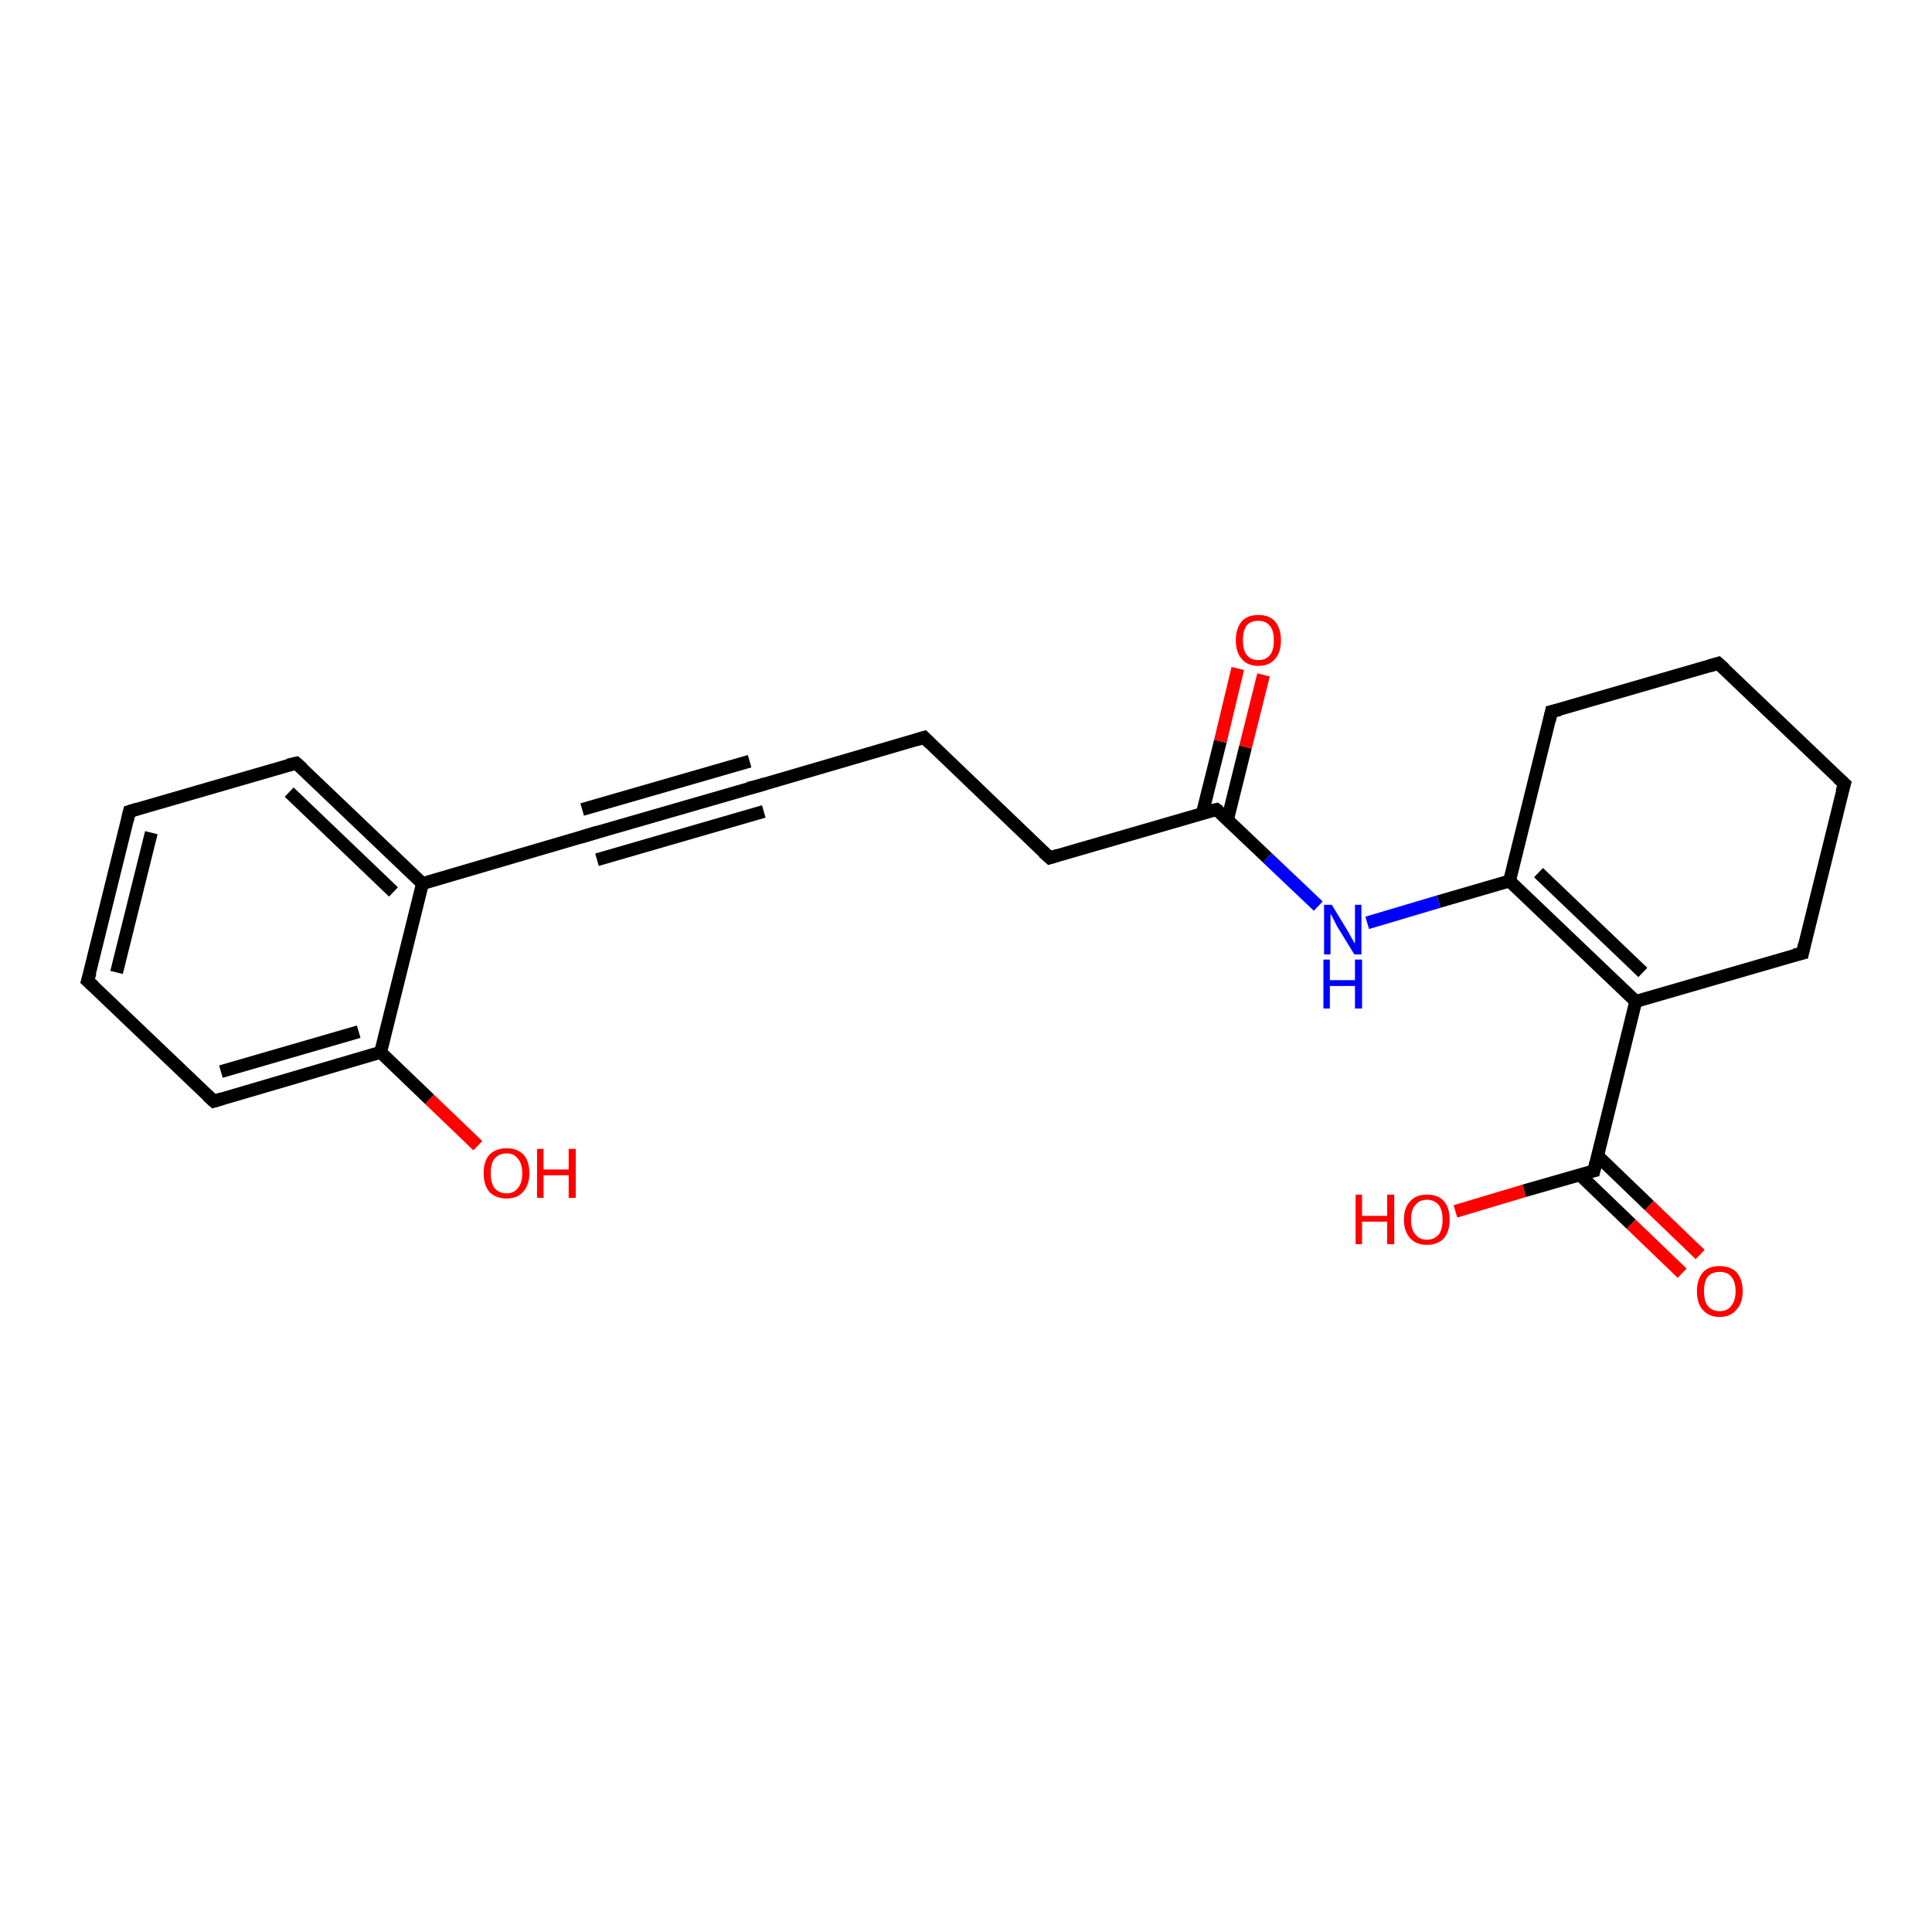 <?xml version='1.0' encoding='iso-8859-1'?>
<svg version='1.1' baseProfile='full'
              xmlns='http://www.w3.org/2000/svg'
                      xmlns:rdkit='http://www.rdkit.org/xml'
                      xmlns:xlink='http://www.w3.org/1999/xlink'
                  xml:space='preserve'
width='300px' height='300px' viewBox='0 0 300 300'>
<!-- END OF HEADER -->
<rect style='opacity:1.0;fill:#FFFFFF;stroke:none' width='300.0' height='300.0' x='0.0' y='0.0'> </rect>
<path class='bond-0 atom-0 atom-1' d='M 226.0,188.1 L 236.7,184.9' style='fill:none;fill-rule:evenodd;stroke:#FF0000;stroke-width:2.0px;stroke-linecap:butt;stroke-linejoin:miter;stroke-opacity:1' />
<path class='bond-0 atom-0 atom-1' d='M 236.7,184.9 L 247.5,181.8' style='fill:none;fill-rule:evenodd;stroke:#000000;stroke-width:2.0px;stroke-linecap:butt;stroke-linejoin:miter;stroke-opacity:1' />
<path class='bond-1 atom-1 atom-2' d='M 245.3,182.4 L 253.3,190.1' style='fill:none;fill-rule:evenodd;stroke:#000000;stroke-width:2.0px;stroke-linecap:butt;stroke-linejoin:miter;stroke-opacity:1' />
<path class='bond-1 atom-1 atom-2' d='M 253.3,190.1 L 261.2,197.7' style='fill:none;fill-rule:evenodd;stroke:#FF0000;stroke-width:2.0px;stroke-linecap:butt;stroke-linejoin:miter;stroke-opacity:1' />
<path class='bond-1 atom-1 atom-2' d='M 248.1,179.5 L 256.1,187.2' style='fill:none;fill-rule:evenodd;stroke:#000000;stroke-width:2.0px;stroke-linecap:butt;stroke-linejoin:miter;stroke-opacity:1' />
<path class='bond-1 atom-1 atom-2' d='M 256.1,187.2 L 264.0,194.8' style='fill:none;fill-rule:evenodd;stroke:#FF0000;stroke-width:2.0px;stroke-linecap:butt;stroke-linejoin:miter;stroke-opacity:1' />
<path class='bond-2 atom-1 atom-3' d='M 247.5,181.8 L 254.0,155.5' style='fill:none;fill-rule:evenodd;stroke:#000000;stroke-width:2.0px;stroke-linecap:butt;stroke-linejoin:miter;stroke-opacity:1' />
<path class='bond-3 atom-3 atom-4' d='M 254.0,155.5 L 234.4,136.8' style='fill:none;fill-rule:evenodd;stroke:#000000;stroke-width:2.0px;stroke-linecap:butt;stroke-linejoin:miter;stroke-opacity:1' />
<path class='bond-3 atom-3 atom-4' d='M 255.1,151.0 L 238.9,135.5' style='fill:none;fill-rule:evenodd;stroke:#000000;stroke-width:2.0px;stroke-linecap:butt;stroke-linejoin:miter;stroke-opacity:1' />
<path class='bond-4 atom-4 atom-5' d='M 234.4,136.8 L 240.9,110.5' style='fill:none;fill-rule:evenodd;stroke:#000000;stroke-width:2.0px;stroke-linecap:butt;stroke-linejoin:miter;stroke-opacity:1' />
<path class='bond-5 atom-5 atom-6' d='M 240.9,110.5 L 266.8,103.0' style='fill:none;fill-rule:evenodd;stroke:#000000;stroke-width:2.0px;stroke-linecap:butt;stroke-linejoin:miter;stroke-opacity:1' />
<path class='bond-6 atom-6 atom-7' d='M 266.8,103.0 L 286.4,121.7' style='fill:none;fill-rule:evenodd;stroke:#000000;stroke-width:2.0px;stroke-linecap:butt;stroke-linejoin:miter;stroke-opacity:1' />
<path class='bond-7 atom-7 atom-8' d='M 286.4,121.7 L 279.9,148.0' style='fill:none;fill-rule:evenodd;stroke:#000000;stroke-width:2.0px;stroke-linecap:butt;stroke-linejoin:miter;stroke-opacity:1' />
<path class='bond-8 atom-4 atom-9' d='M 234.4,136.8 L 223.4,140.0' style='fill:none;fill-rule:evenodd;stroke:#000000;stroke-width:2.0px;stroke-linecap:butt;stroke-linejoin:miter;stroke-opacity:1' />
<path class='bond-8 atom-4 atom-9' d='M 223.4,140.0 L 212.3,143.3' style='fill:none;fill-rule:evenodd;stroke:#0000FF;stroke-width:2.0px;stroke-linecap:butt;stroke-linejoin:miter;stroke-opacity:1' />
<path class='bond-9 atom-9 atom-10' d='M 204.7,140.7 L 196.8,133.2' style='fill:none;fill-rule:evenodd;stroke:#0000FF;stroke-width:2.0px;stroke-linecap:butt;stroke-linejoin:miter;stroke-opacity:1' />
<path class='bond-9 atom-9 atom-10' d='M 196.8,133.2 L 188.9,125.7' style='fill:none;fill-rule:evenodd;stroke:#000000;stroke-width:2.0px;stroke-linecap:butt;stroke-linejoin:miter;stroke-opacity:1' />
<path class='bond-10 atom-10 atom-11' d='M 190.6,127.3 L 193.4,116.0' style='fill:none;fill-rule:evenodd;stroke:#000000;stroke-width:2.0px;stroke-linecap:butt;stroke-linejoin:miter;stroke-opacity:1' />
<path class='bond-10 atom-10 atom-11' d='M 193.4,116.0 L 196.2,104.8' style='fill:none;fill-rule:evenodd;stroke:#FF0000;stroke-width:2.0px;stroke-linecap:butt;stroke-linejoin:miter;stroke-opacity:1' />
<path class='bond-10 atom-10 atom-11' d='M 186.7,126.3 L 189.5,115.1' style='fill:none;fill-rule:evenodd;stroke:#000000;stroke-width:2.0px;stroke-linecap:butt;stroke-linejoin:miter;stroke-opacity:1' />
<path class='bond-10 atom-10 atom-11' d='M 189.5,115.1 L 192.2,103.8' style='fill:none;fill-rule:evenodd;stroke:#FF0000;stroke-width:2.0px;stroke-linecap:butt;stroke-linejoin:miter;stroke-opacity:1' />
<path class='bond-11 atom-10 atom-12' d='M 188.9,125.7 L 163.0,133.2' style='fill:none;fill-rule:evenodd;stroke:#000000;stroke-width:2.0px;stroke-linecap:butt;stroke-linejoin:miter;stroke-opacity:1' />
<path class='bond-12 atom-12 atom-13' d='M 163.0,133.2 L 143.5,114.5' style='fill:none;fill-rule:evenodd;stroke:#000000;stroke-width:2.0px;stroke-linecap:butt;stroke-linejoin:miter;stroke-opacity:1' />
<path class='bond-13 atom-13 atom-14' d='M 143.5,114.5 L 117.5,122.1' style='fill:none;fill-rule:evenodd;stroke:#000000;stroke-width:2.0px;stroke-linecap:butt;stroke-linejoin:miter;stroke-opacity:1' />
<path class='bond-14 atom-14 atom-15' d='M 117.5,122.1 L 91.5,129.6' style='fill:none;fill-rule:evenodd;stroke:#000000;stroke-width:2.0px;stroke-linecap:butt;stroke-linejoin:miter;stroke-opacity:1' />
<path class='bond-14 atom-14 atom-15' d='M 118.6,126.0 L 92.7,133.5' style='fill:none;fill-rule:evenodd;stroke:#000000;stroke-width:2.0px;stroke-linecap:butt;stroke-linejoin:miter;stroke-opacity:1' />
<path class='bond-14 atom-14 atom-15' d='M 116.4,118.2 L 90.4,125.7' style='fill:none;fill-rule:evenodd;stroke:#000000;stroke-width:2.0px;stroke-linecap:butt;stroke-linejoin:miter;stroke-opacity:1' />
<path class='bond-15 atom-15 atom-16' d='M 91.5,129.6 L 65.6,137.2' style='fill:none;fill-rule:evenodd;stroke:#000000;stroke-width:2.0px;stroke-linecap:butt;stroke-linejoin:miter;stroke-opacity:1' />
<path class='bond-16 atom-16 atom-17' d='M 65.6,137.2 L 46.0,118.5' style='fill:none;fill-rule:evenodd;stroke:#000000;stroke-width:2.0px;stroke-linecap:butt;stroke-linejoin:miter;stroke-opacity:1' />
<path class='bond-16 atom-16 atom-17' d='M 61.1,138.5 L 44.9,123.0' style='fill:none;fill-rule:evenodd;stroke:#000000;stroke-width:2.0px;stroke-linecap:butt;stroke-linejoin:miter;stroke-opacity:1' />
<path class='bond-17 atom-17 atom-18' d='M 46.0,118.5 L 20.1,126.0' style='fill:none;fill-rule:evenodd;stroke:#000000;stroke-width:2.0px;stroke-linecap:butt;stroke-linejoin:miter;stroke-opacity:1' />
<path class='bond-18 atom-18 atom-19' d='M 20.1,126.0 L 13.6,152.3' style='fill:none;fill-rule:evenodd;stroke:#000000;stroke-width:2.0px;stroke-linecap:butt;stroke-linejoin:miter;stroke-opacity:1' />
<path class='bond-18 atom-18 atom-19' d='M 23.5,129.3 L 18.1,151.0' style='fill:none;fill-rule:evenodd;stroke:#000000;stroke-width:2.0px;stroke-linecap:butt;stroke-linejoin:miter;stroke-opacity:1' />
<path class='bond-19 atom-19 atom-20' d='M 13.6,152.3 L 33.2,171.0' style='fill:none;fill-rule:evenodd;stroke:#000000;stroke-width:2.0px;stroke-linecap:butt;stroke-linejoin:miter;stroke-opacity:1' />
<path class='bond-20 atom-20 atom-21' d='M 33.2,171.0 L 59.1,163.4' style='fill:none;fill-rule:evenodd;stroke:#000000;stroke-width:2.0px;stroke-linecap:butt;stroke-linejoin:miter;stroke-opacity:1' />
<path class='bond-20 atom-20 atom-21' d='M 34.3,166.4 L 55.7,160.2' style='fill:none;fill-rule:evenodd;stroke:#000000;stroke-width:2.0px;stroke-linecap:butt;stroke-linejoin:miter;stroke-opacity:1' />
<path class='bond-21 atom-21 atom-22' d='M 59.1,163.4 L 66.7,170.7' style='fill:none;fill-rule:evenodd;stroke:#000000;stroke-width:2.0px;stroke-linecap:butt;stroke-linejoin:miter;stroke-opacity:1' />
<path class='bond-21 atom-21 atom-22' d='M 66.7,170.7 L 74.2,177.9' style='fill:none;fill-rule:evenodd;stroke:#FF0000;stroke-width:2.0px;stroke-linecap:butt;stroke-linejoin:miter;stroke-opacity:1' />
<path class='bond-22 atom-8 atom-3' d='M 279.9,148.0 L 254.0,155.5' style='fill:none;fill-rule:evenodd;stroke:#000000;stroke-width:2.0px;stroke-linecap:butt;stroke-linejoin:miter;stroke-opacity:1' />
<path class='bond-23 atom-21 atom-16' d='M 59.1,163.4 L 65.6,137.2' style='fill:none;fill-rule:evenodd;stroke:#000000;stroke-width:2.0px;stroke-linecap:butt;stroke-linejoin:miter;stroke-opacity:1' />
<path d='M 247.0,181.9 L 247.5,181.8 L 247.8,180.5' style='fill:none;stroke:#000000;stroke-width:2.0px;stroke-linecap:butt;stroke-linejoin:miter;stroke-opacity:1;' />
<path d='M 240.6,111.9 L 240.9,110.5 L 242.2,110.2' style='fill:none;stroke:#000000;stroke-width:2.0px;stroke-linecap:butt;stroke-linejoin:miter;stroke-opacity:1;' />
<path d='M 265.5,103.4 L 266.8,103.0 L 267.8,103.9' style='fill:none;stroke:#000000;stroke-width:2.0px;stroke-linecap:butt;stroke-linejoin:miter;stroke-opacity:1;' />
<path d='M 285.4,120.8 L 286.4,121.7 L 286.0,123.0' style='fill:none;stroke:#000000;stroke-width:2.0px;stroke-linecap:butt;stroke-linejoin:miter;stroke-opacity:1;' />
<path d='M 280.2,146.6 L 279.9,148.0 L 278.6,148.3' style='fill:none;stroke:#000000;stroke-width:2.0px;stroke-linecap:butt;stroke-linejoin:miter;stroke-opacity:1;' />
<path d='M 189.3,126.0 L 188.9,125.7 L 187.6,126.0' style='fill:none;stroke:#000000;stroke-width:2.0px;stroke-linecap:butt;stroke-linejoin:miter;stroke-opacity:1;' />
<path d='M 164.3,132.8 L 163.0,133.2 L 162.0,132.3' style='fill:none;stroke:#000000;stroke-width:2.0px;stroke-linecap:butt;stroke-linejoin:miter;stroke-opacity:1;' />
<path d='M 144.4,115.4 L 143.5,114.5 L 142.2,114.9' style='fill:none;stroke:#000000;stroke-width:2.0px;stroke-linecap:butt;stroke-linejoin:miter;stroke-opacity:1;' />
<path d='M 118.8,121.7 L 117.5,122.1 L 116.2,122.4' style='fill:none;stroke:#000000;stroke-width:2.0px;stroke-linecap:butt;stroke-linejoin:miter;stroke-opacity:1;' />
<path d='M 92.8,129.2 L 91.5,129.6 L 90.2,130.0' style='fill:none;stroke:#000000;stroke-width:2.0px;stroke-linecap:butt;stroke-linejoin:miter;stroke-opacity:1;' />
<path d='M 47.0,119.4 L 46.0,118.5 L 44.7,118.8' style='fill:none;stroke:#000000;stroke-width:2.0px;stroke-linecap:butt;stroke-linejoin:miter;stroke-opacity:1;' />
<path d='M 21.4,125.6 L 20.1,126.0 L 19.8,127.3' style='fill:none;stroke:#000000;stroke-width:2.0px;stroke-linecap:butt;stroke-linejoin:miter;stroke-opacity:1;' />
<path d='M 14.0,151.0 L 13.6,152.3 L 14.6,153.2' style='fill:none;stroke:#000000;stroke-width:2.0px;stroke-linecap:butt;stroke-linejoin:miter;stroke-opacity:1;' />
<path d='M 32.2,170.1 L 33.2,171.0 L 34.5,170.6' style='fill:none;stroke:#000000;stroke-width:2.0px;stroke-linecap:butt;stroke-linejoin:miter;stroke-opacity:1;' />
<path class='atom-0' d='M 210.5 185.5
L 211.5 185.5
L 211.5 188.8
L 215.4 188.8
L 215.4 185.5
L 216.5 185.5
L 216.5 193.2
L 215.4 193.2
L 215.4 189.7
L 211.5 189.7
L 211.5 193.2
L 210.5 193.2
L 210.5 185.5
' fill='#FF0000'/>
<path class='atom-0' d='M 218.0 189.4
Q 218.0 187.5, 219.0 186.5
Q 219.9 185.5, 221.6 185.5
Q 223.3 185.5, 224.2 186.5
Q 225.1 187.5, 225.1 189.4
Q 225.1 191.2, 224.2 192.3
Q 223.2 193.3, 221.6 193.3
Q 219.9 193.3, 219.0 192.3
Q 218.0 191.2, 218.0 189.4
M 221.6 192.5
Q 222.7 192.5, 223.4 191.7
Q 224.0 190.9, 224.0 189.4
Q 224.0 187.9, 223.4 187.1
Q 222.7 186.3, 221.6 186.3
Q 220.4 186.3, 219.8 187.1
Q 219.1 187.8, 219.1 189.4
Q 219.1 190.9, 219.8 191.7
Q 220.4 192.5, 221.6 192.5
' fill='#FF0000'/>
<path class='atom-2' d='M 263.5 200.5
Q 263.5 198.7, 264.4 197.6
Q 265.3 196.6, 267.0 196.6
Q 268.7 196.6, 269.7 197.6
Q 270.6 198.7, 270.6 200.5
Q 270.6 202.4, 269.6 203.4
Q 268.7 204.5, 267.0 204.5
Q 265.4 204.5, 264.4 203.4
Q 263.5 202.4, 263.5 200.5
M 267.0 203.6
Q 268.2 203.6, 268.8 202.8
Q 269.5 202.0, 269.5 200.5
Q 269.5 199.0, 268.8 198.2
Q 268.2 197.5, 267.0 197.5
Q 265.9 197.5, 265.2 198.2
Q 264.6 199.0, 264.6 200.5
Q 264.6 202.1, 265.2 202.8
Q 265.9 203.6, 267.0 203.6
' fill='#FF0000'/>
<path class='atom-9' d='M 206.8 140.5
L 209.3 144.6
Q 209.5 145.0, 209.9 145.7
Q 210.3 146.4, 210.4 146.5
L 210.4 140.5
L 211.4 140.5
L 211.4 148.2
L 210.3 148.2
L 207.6 143.8
Q 207.3 143.2, 207.0 142.6
Q 206.7 142.0, 206.6 141.9
L 206.6 148.2
L 205.6 148.2
L 205.6 140.5
L 206.8 140.5
' fill='#0000FF'/>
<path class='atom-9' d='M 205.5 149.0
L 206.5 149.0
L 206.5 152.2
L 210.4 152.2
L 210.4 149.0
L 211.5 149.0
L 211.5 156.6
L 210.4 156.6
L 210.4 153.1
L 206.5 153.1
L 206.5 156.6
L 205.5 156.6
L 205.5 149.0
' fill='#0000FF'/>
<path class='atom-11' d='M 191.9 99.4
Q 191.9 97.6, 192.8 96.5
Q 193.7 95.5, 195.4 95.5
Q 197.1 95.5, 198.0 96.5
Q 198.9 97.6, 198.9 99.4
Q 198.9 101.3, 198.0 102.3
Q 197.1 103.4, 195.4 103.4
Q 193.7 103.4, 192.8 102.3
Q 191.9 101.3, 191.9 99.4
M 195.4 102.5
Q 196.6 102.5, 197.2 101.7
Q 197.8 101.0, 197.8 99.4
Q 197.8 97.9, 197.2 97.2
Q 196.6 96.4, 195.4 96.4
Q 194.2 96.4, 193.6 97.1
Q 193.0 97.9, 193.0 99.4
Q 193.0 101.0, 193.6 101.7
Q 194.2 102.5, 195.4 102.5
' fill='#FF0000'/>
<path class='atom-22' d='M 75.1 182.2
Q 75.1 180.3, 76.0 179.3
Q 77.0 178.3, 78.7 178.3
Q 80.3 178.3, 81.3 179.3
Q 82.2 180.3, 82.2 182.2
Q 82.2 184.0, 81.2 185.1
Q 80.3 186.1, 78.7 186.1
Q 77.0 186.1, 76.0 185.1
Q 75.1 184.0, 75.1 182.2
M 78.7 185.3
Q 79.8 185.3, 80.4 184.5
Q 81.1 183.7, 81.1 182.2
Q 81.1 180.7, 80.4 179.9
Q 79.8 179.1, 78.7 179.1
Q 77.5 179.1, 76.8 179.9
Q 76.2 180.6, 76.2 182.2
Q 76.2 183.7, 76.8 184.5
Q 77.5 185.3, 78.7 185.3
' fill='#FF0000'/>
<path class='atom-22' d='M 83.4 178.4
L 84.4 178.4
L 84.4 181.6
L 88.3 181.6
L 88.3 178.4
L 89.4 178.4
L 89.4 186.0
L 88.3 186.0
L 88.3 182.5
L 84.4 182.5
L 84.4 186.0
L 83.4 186.0
L 83.4 178.4
' fill='#FF0000'/>
</svg>
